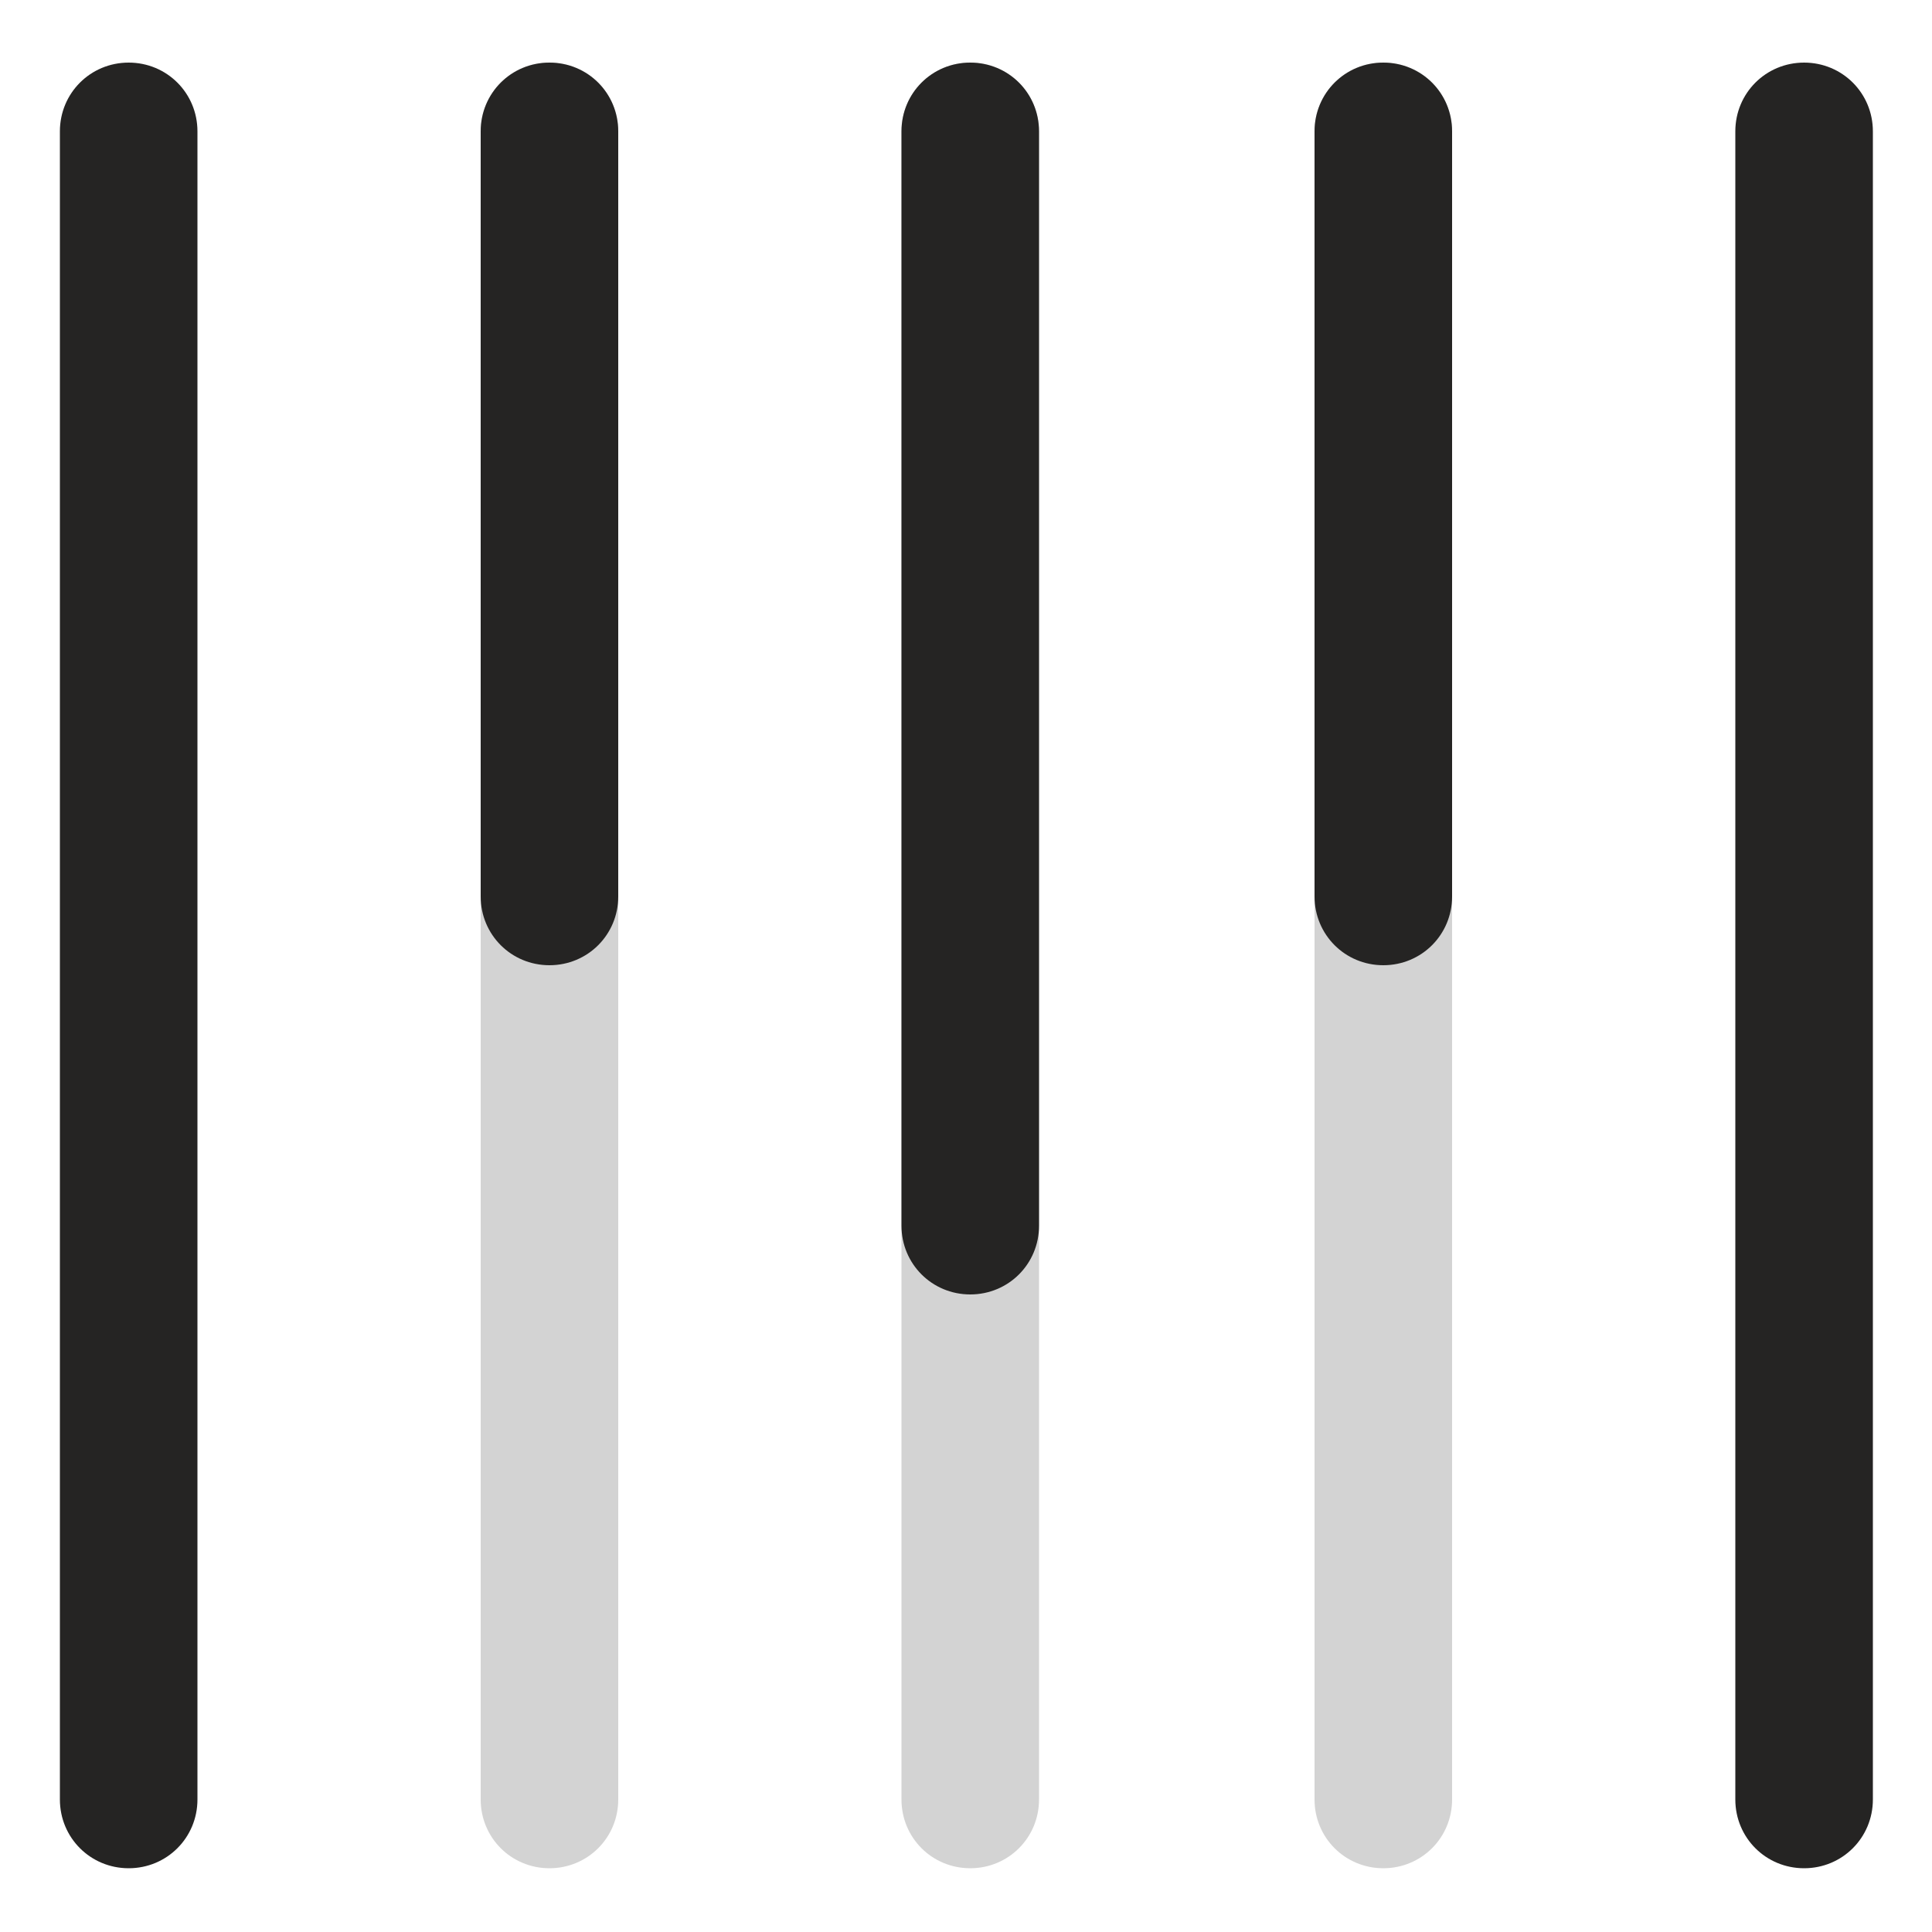 <?xml version="1.0" encoding="utf-8"?>
<!-- Generator: Adobe Illustrator 28.2.0, SVG Export Plug-In . SVG Version: 6.00 Build 0)  -->
<svg version="1.1" id="Layer_1" xmlns="http://www.w3.org/2000/svg" xmlns:xlink="http://www.w3.org/1999/xlink" x="0px" y="0px"
	 viewBox="0 0 500 500" style="enable-background:new 0 0 500 500;" xml:space="preserve">
<style type="text/css">
	.st0{opacity:0.2;}
	.st1{fill:#252423;}

	@media (prefers-color-scheme: dark) {
	.st1{fill:#ffffff;}
	}
</style>
<g>
	<g class="st0">
		<g>
			<path class="st1" d="M268.9,465.7c0,9.9-7.9,17.8-17.8,17.8c-9.9,0-17.8-7.9-17.8-17.8V34c0-9.9,7.9-17.8,17.8-17.8
				c9.9,0,17.8,7.9,17.8,17.8V465.7z"/>
		</g>
	</g>
	<g class="st0">
		<g>
			<path class="st1" d="M160,465.7c0,9.9-7.9,17.8-17.8,17.8s-17.8-7.9-17.8-17.8V34c0-9.9,7.9-17.8,17.8-17.8S160,24.1,160,34
				V465.7z"/>
		</g>
	</g>
	<g class="st0">
		<g>
			<path class="st1" d="M375.8,465.7c0,9.9-7.9,17.8-17.8,17.8s-17.8-7.9-17.8-17.8V34c0-9.9,7.9-17.8,17.8-17.8s17.8,7.9,17.8,17.8
				V465.7z"/>
		</g>
	</g>
	<path class="st1" d="M51.1,465.7c0,9.9-7.9,17.8-17.8,17.8s-17.8-7.9-17.8-17.8V34c0-9.9,7.9-17.8,17.8-17.8S51.1,24.1,51.1,34
		V465.7z"/>
	<path class="st1" d="M268.9,317.2c0,9.9-7.9,17.8-17.8,17.8c-9.9,0-17.8-7.9-17.8-17.8V34c0-9.9,7.9-17.8,17.8-17.8
		c9.9,0,17.8,7.9,17.8,17.8V317.2z"/>
	<path class="st1" d="M160,232c0,9.9-7.9,17.8-17.8,17.8s-17.8-7.9-17.8-17.8V34c0-9.9,7.9-17.8,17.8-17.8S160,24.1,160,34V232z"/>
	<path class="st1" d="M484.7,465.7c0,9.9-7.9,17.8-17.8,17.8s-17.8-7.9-17.8-17.8V34c0-9.9,7.9-17.8,17.8-17.8s17.8,7.9,17.8,17.8
		V465.7z"/>
	<path class="st1" d="M375.8,232c0,9.9-7.9,17.8-17.8,17.8s-17.8-7.9-17.8-17.8V34c0-9.9,7.9-17.8,17.8-17.8s17.8,7.9,17.8,17.8V232
		z"/>
</g>
</svg>

